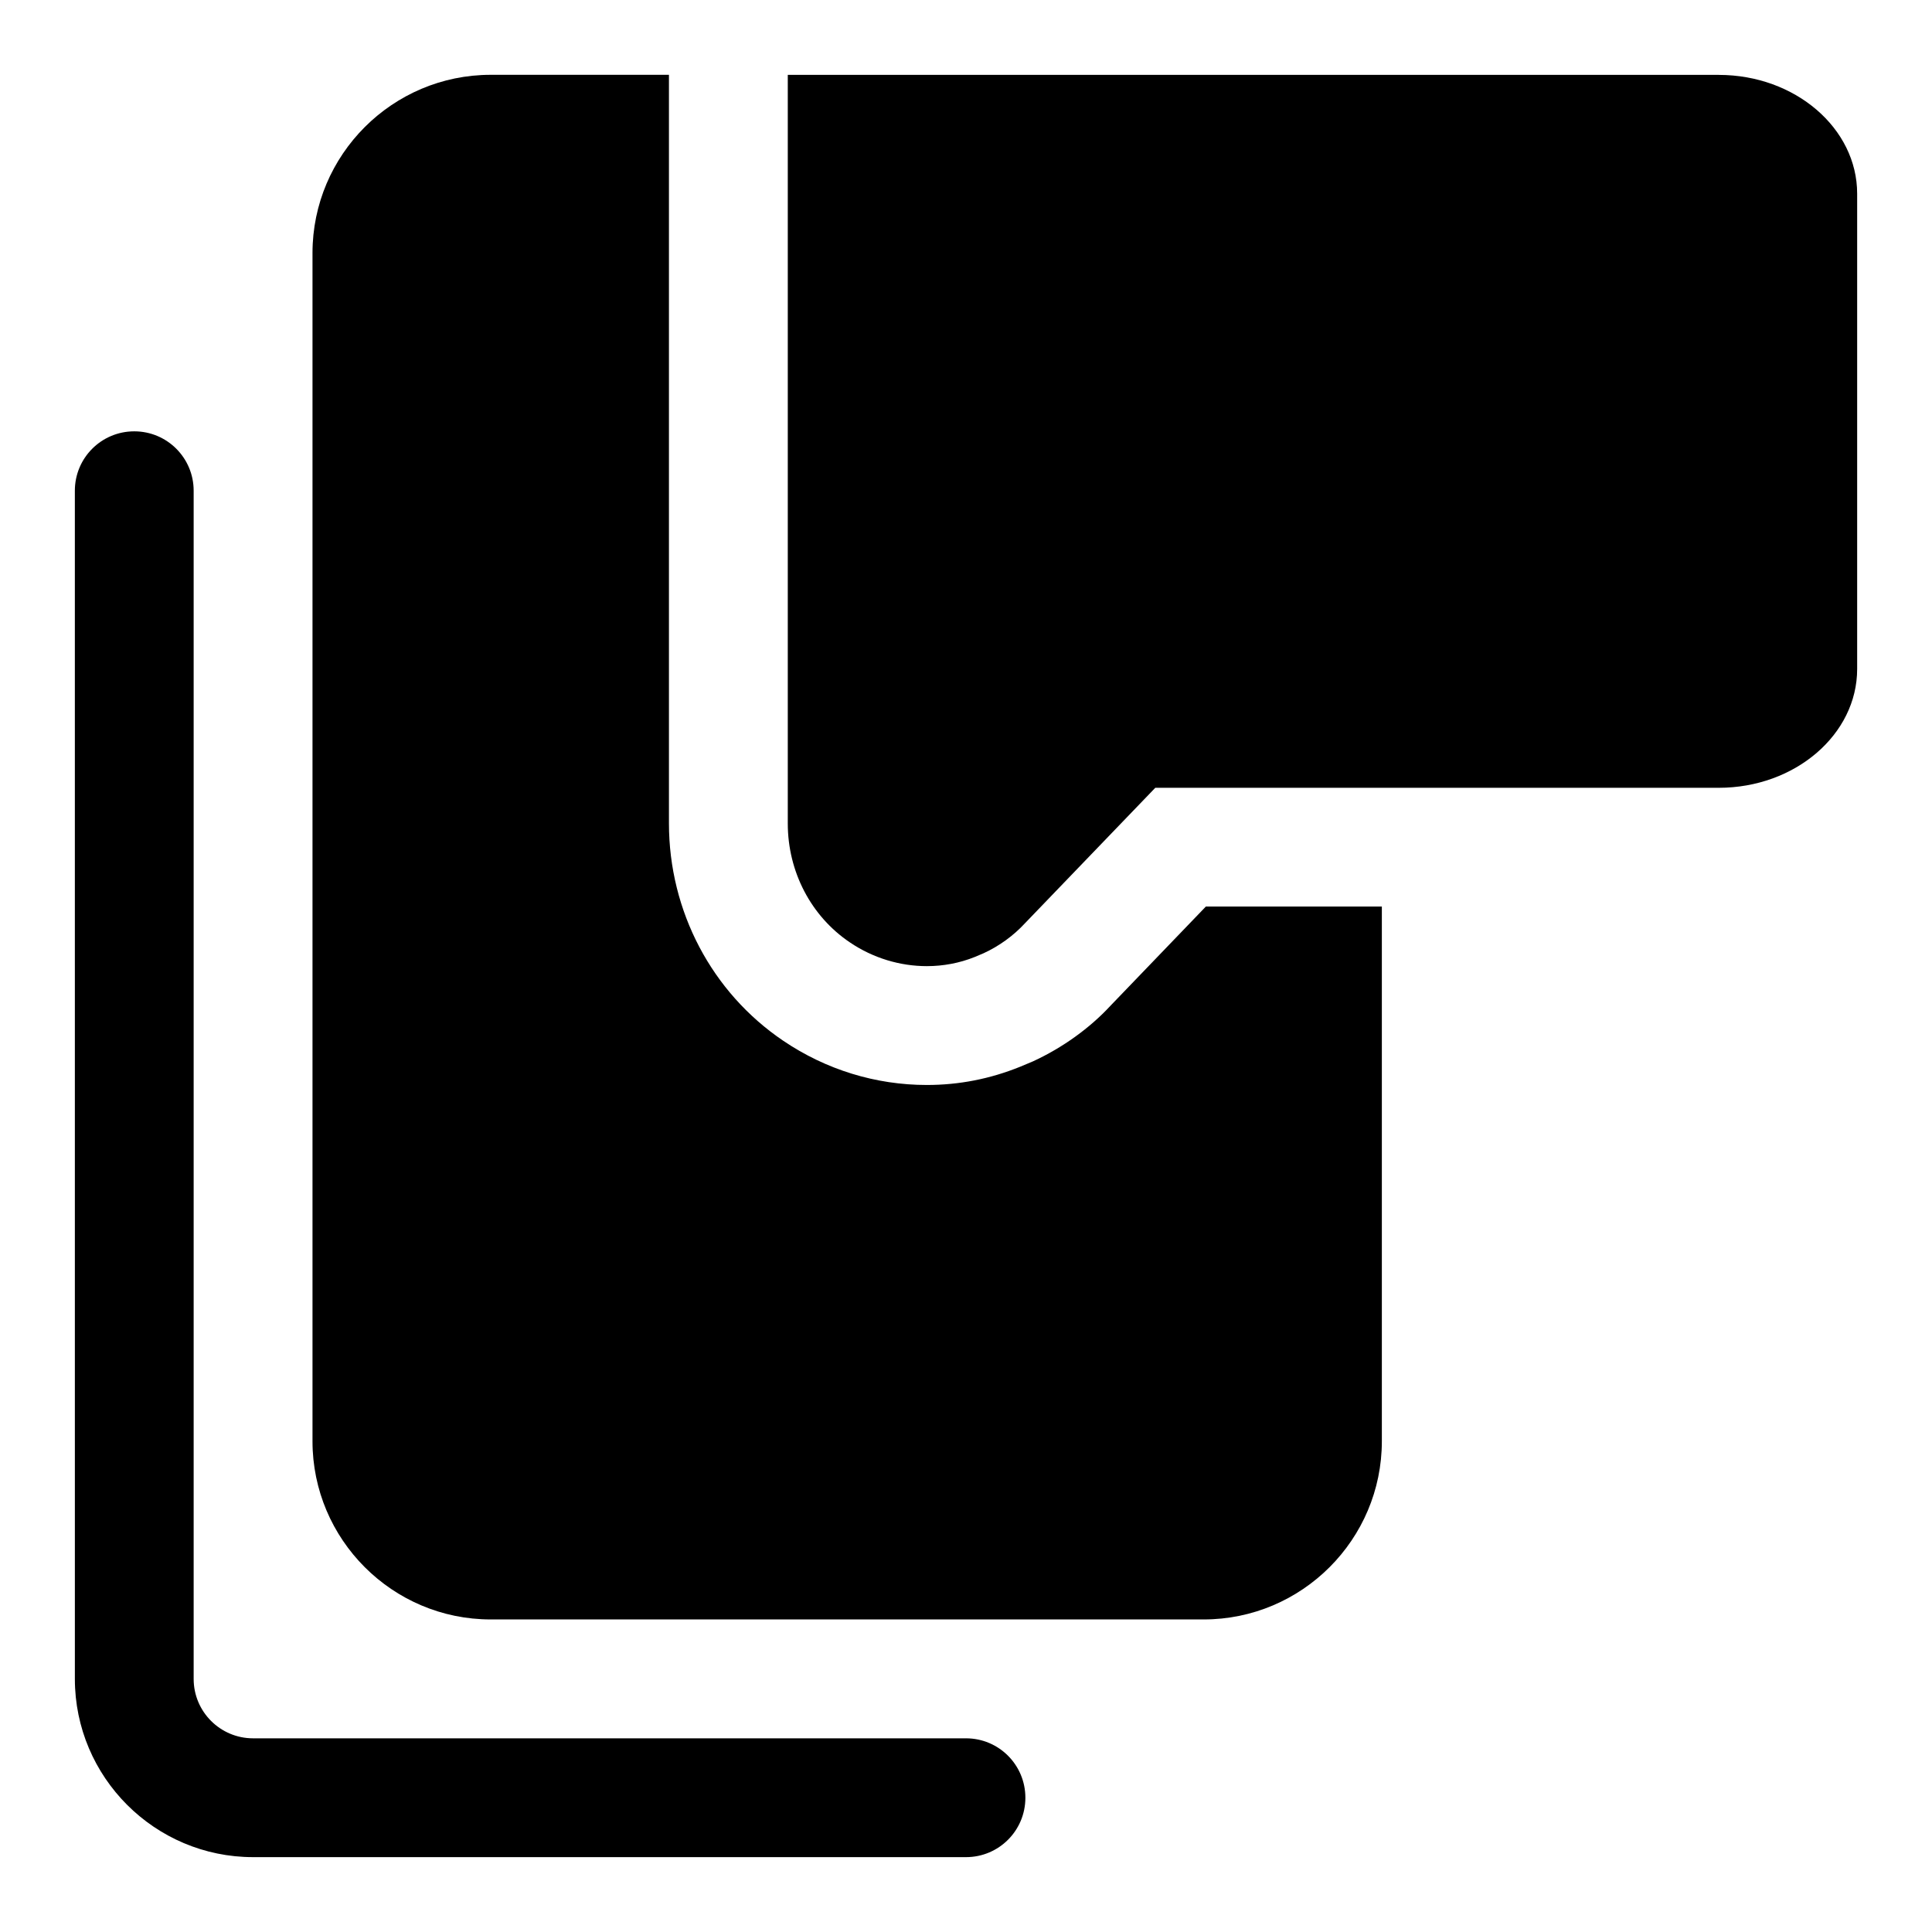 <?xml version="1.0" encoding="UTF-8"?>
<!-- Uploaded to: SVG Repo, www.svgrepo.com, Generator: SVG Repo Mixer Tools -->
<svg fill="#000000" width="800px" height="800px" version="1.1" viewBox="144 144 512 512" xmlns="http://www.w3.org/2000/svg">
 <g>
  <path d="m599.48 163.84h-246.71v198.38c0 12.785 6.156 24.578 16.453 31.52 6.188 4.188 13.336 6.297 20.402 6.297 4.328 0 8.66-0.805 12.691-2.426l2.312-0.977c4.141-1.891 7.981-4.691 10.957-7.918l34.578-35.941h149.32c20.23 0 36.684-14.121 36.684-31.488v-125.95c0-17.363-16.453-31.488-36.684-31.488z"/>
  <path d="m463.56 384.25-25.27 26.277c-5.414 5.871-12.676 11.133-20.562 14.754l-3.305 1.387c-8.062 3.273-16.297 4.863-24.797 4.863-13.555 0-26.719-4.047-38.055-11.715-18.957-12.816-30.293-34.355-30.293-57.609v-198.38h-47.23c-26.043 0-47.234 21.191-47.234 47.234v314.88c0 26.039 21.191 47.23 47.23 47.23h188.93c26.039 0 47.23-21.191 47.23-47.23v-141.7z"/>
  <path d="m400 636.16h-188.93c-26.039 0-47.23-21.191-47.23-47.23l-0.004-314.88c0-8.707 7.039-15.742 15.742-15.742 8.707 0 15.742 7.039 15.742 15.742v314.88c0 8.691 7.055 15.742 15.742 15.742h188.93c8.707 0 15.742 7.039 15.742 15.742 0.008 8.707-7.031 15.746-15.734 15.746z"/>
 </g>
</svg>